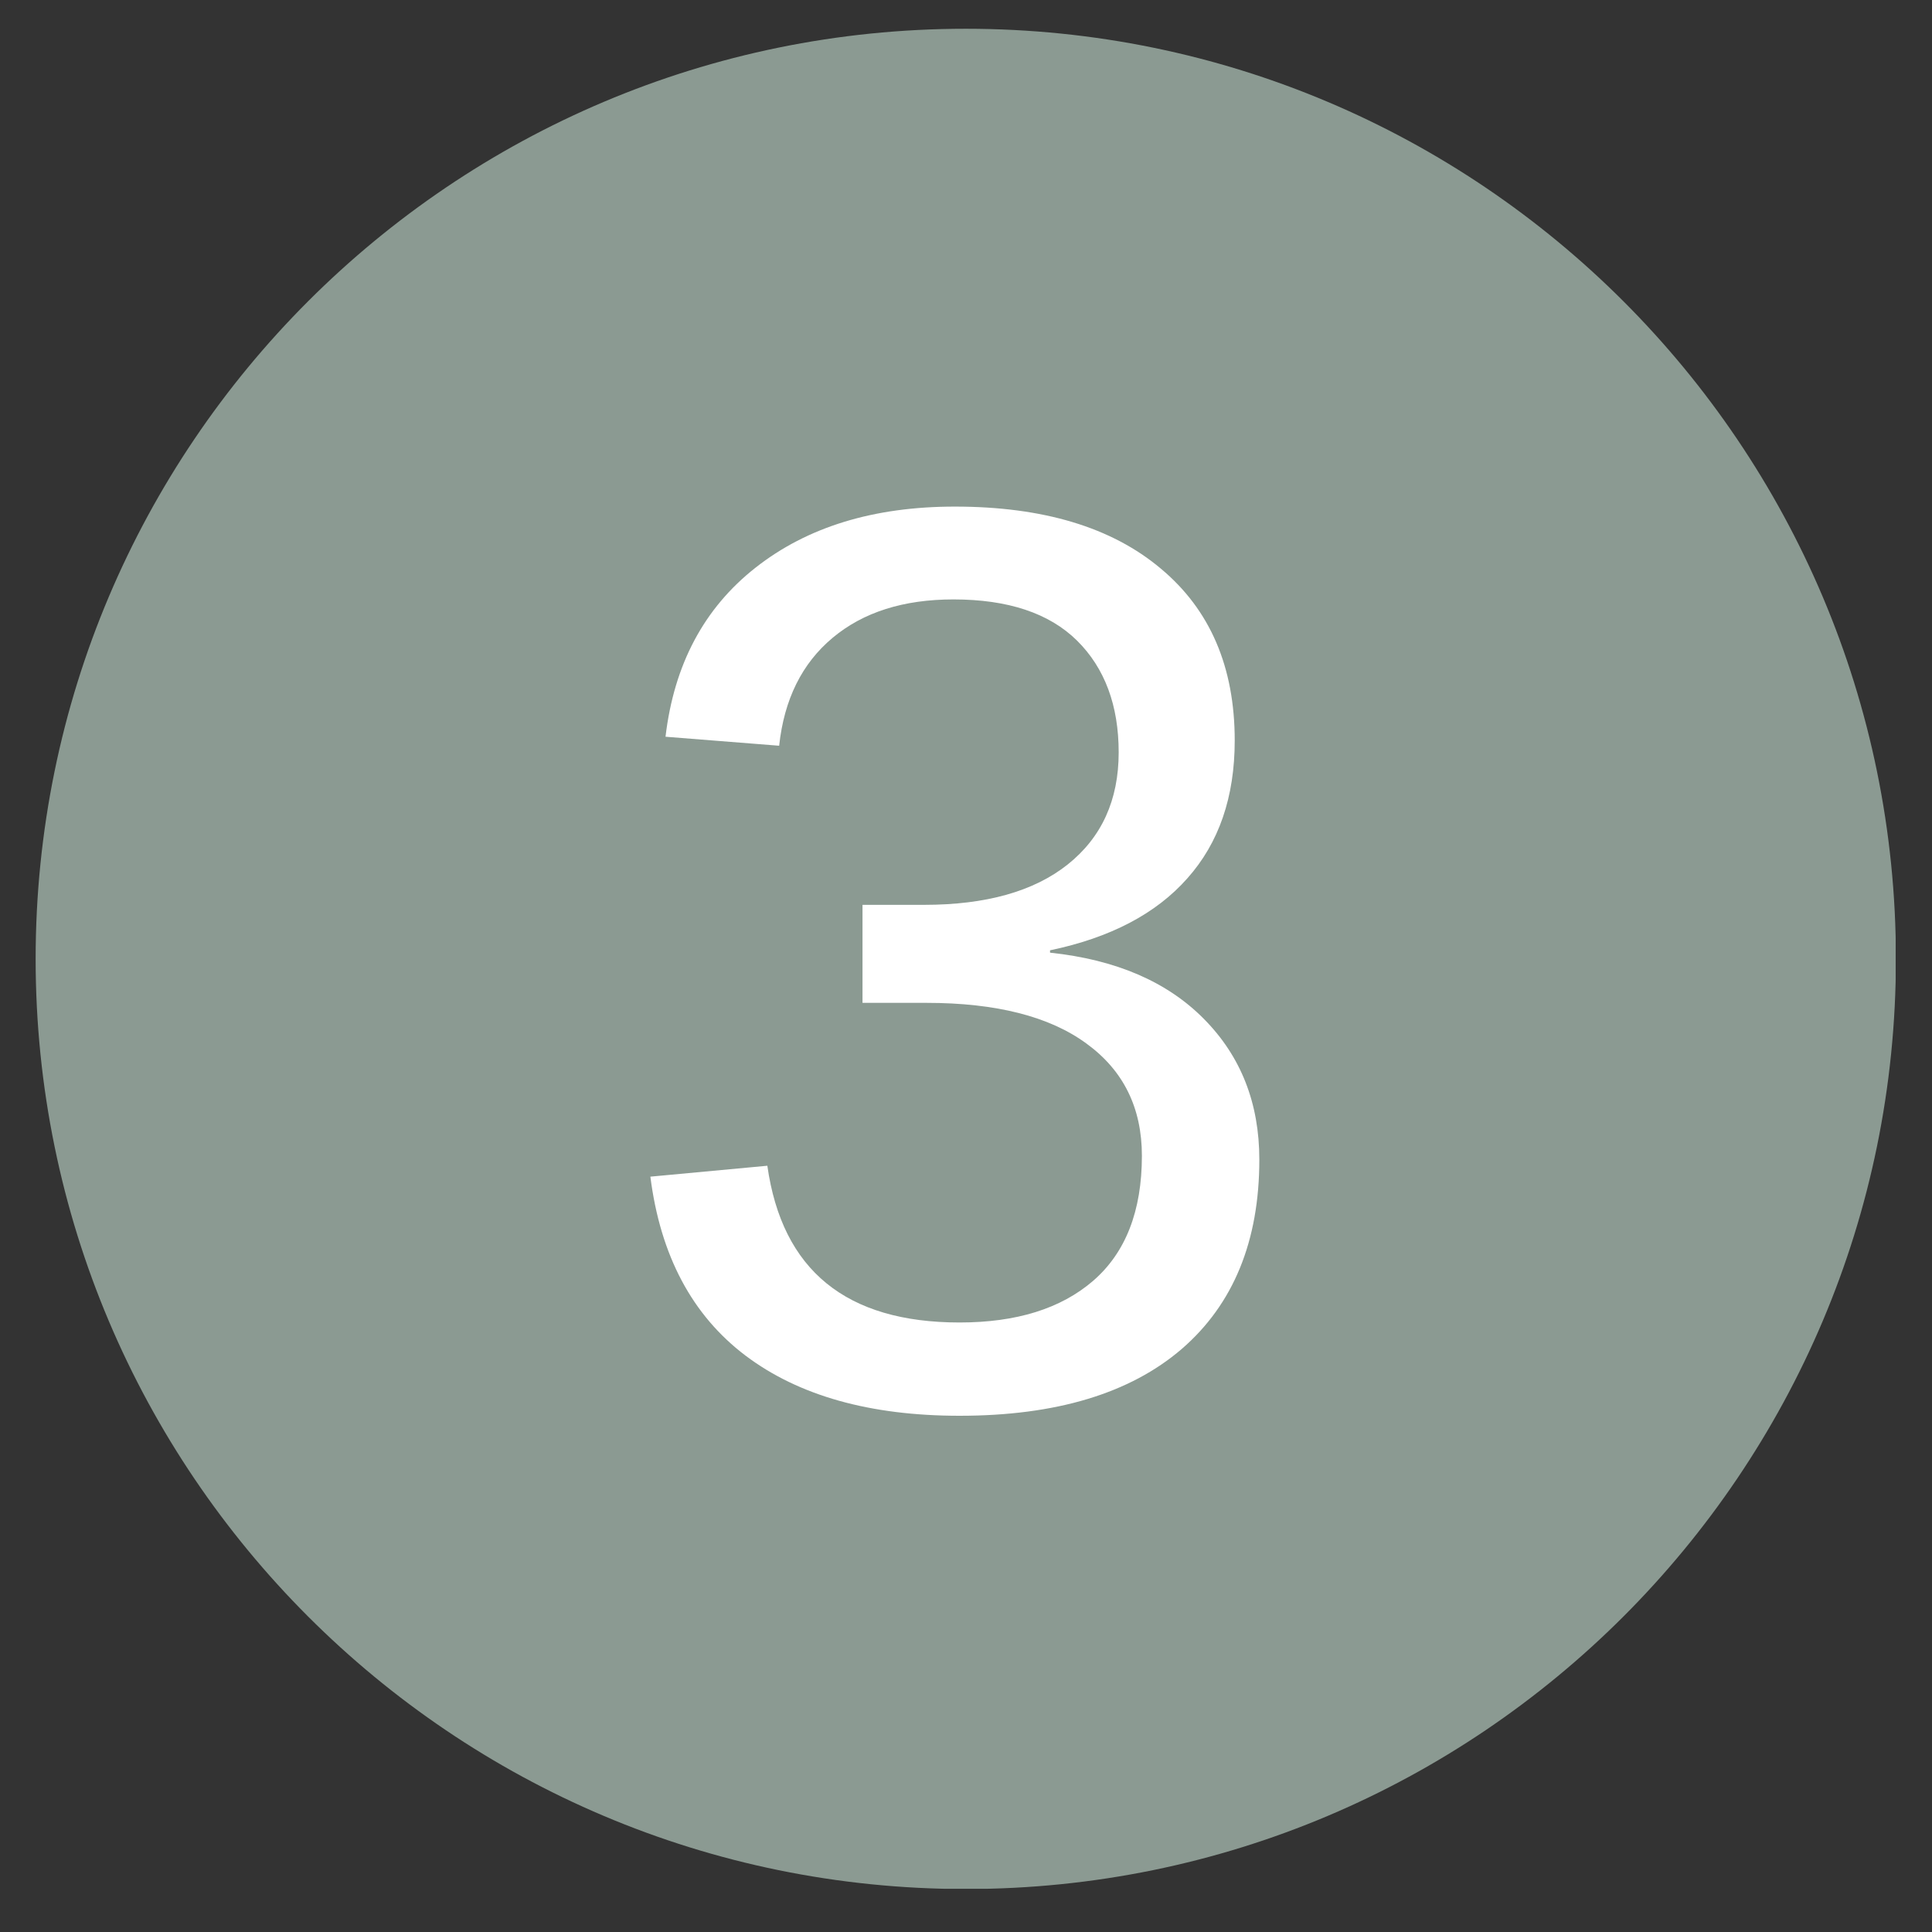 <svg xmlns="http://www.w3.org/2000/svg" xmlns:xlink="http://www.w3.org/1999/xlink" width="85" zoomAndPan="magnify" viewBox="0 0 63.75 63.75" height="85" preserveAspectRatio="xMidYMid meet" version="1.0"><rect x="0" y="0" width="63.75" height="63.75" fill="#333333" stroke="none"/><defs><g/><clipPath id="6752cc29e7"><path d="M 1.176 0.949 L 62.789 0.949 L 62.789 62.562 L 1.176 62.562 Z M 1.176 0.949 " clip-rule="nonzero"/></clipPath><clipPath id="f06bbda4b5"><path d="M 31.867 62.332 C 48.812 62.332 62.559 48.586 62.559 31.641 C 62.559 14.695 48.812 0.949 31.867 0.949 C 14.922 0.949 1.176 14.695 1.176 31.641 C 1.176 48.586 14.922 62.332 31.867 62.332 " clip-rule="nonzero"/></clipPath></defs><g clip-path="url(#6752cc29e7)"><g clip-path="url(#f06bbda4b5)"><path fill="#8b9a92" d="M 1.176 0.949 L 62.551 0.949 L 62.551 62.324 L 1.176 62.324 Z M 1.176 0.949 " fill-opacity="1" fill-rule="nonzero"/></g></g><g fill="#ffffff" fill-opacity="1"><g transform="translate(19.851, 46.31)"><g><path d="M 21.703 -8.047 C 21.703 -5.359 20.848 -3.273 19.141 -1.797 C 17.43 -0.328 14.988 0.406 11.812 0.406 C 8.863 0.406 6.508 -0.254 4.75 -1.578 C 2.988 -2.91 1.941 -4.879 1.609 -7.484 L 5.469 -7.844 C 5.957 -4.395 8.07 -2.672 11.812 -2.672 C 13.688 -2.672 15.156 -3.129 16.219 -4.047 C 17.289 -4.973 17.828 -6.348 17.828 -8.172 C 17.828 -9.754 17.219 -10.988 16 -11.875 C 14.781 -12.77 13.02 -13.219 10.719 -13.219 L 8.609 -13.219 L 8.609 -16.453 L 10.641 -16.453 C 12.68 -16.453 14.258 -16.895 15.375 -17.781 C 16.5 -18.676 17.062 -19.91 17.062 -21.484 C 17.062 -23.035 16.602 -24.266 15.688 -25.172 C 14.77 -26.078 13.41 -26.531 11.609 -26.531 C 9.961 -26.531 8.633 -26.109 7.625 -25.266 C 6.613 -24.422 6.023 -23.234 5.859 -21.703 L 2.109 -22 C 2.391 -24.383 3.379 -26.242 5.078 -27.578 C 6.785 -28.922 8.977 -29.594 11.656 -29.594 C 14.57 -29.594 16.836 -28.91 18.453 -27.547 C 20.078 -26.191 20.891 -24.301 20.891 -21.875 C 20.891 -20.008 20.367 -18.492 19.328 -17.328 C 18.297 -16.16 16.785 -15.367 14.797 -14.953 L 14.797 -14.875 C 16.973 -14.645 18.664 -13.914 19.875 -12.688 C 21.094 -11.457 21.703 -9.91 21.703 -8.047 Z M 21.703 -8.047 "/></g></g></g></svg>